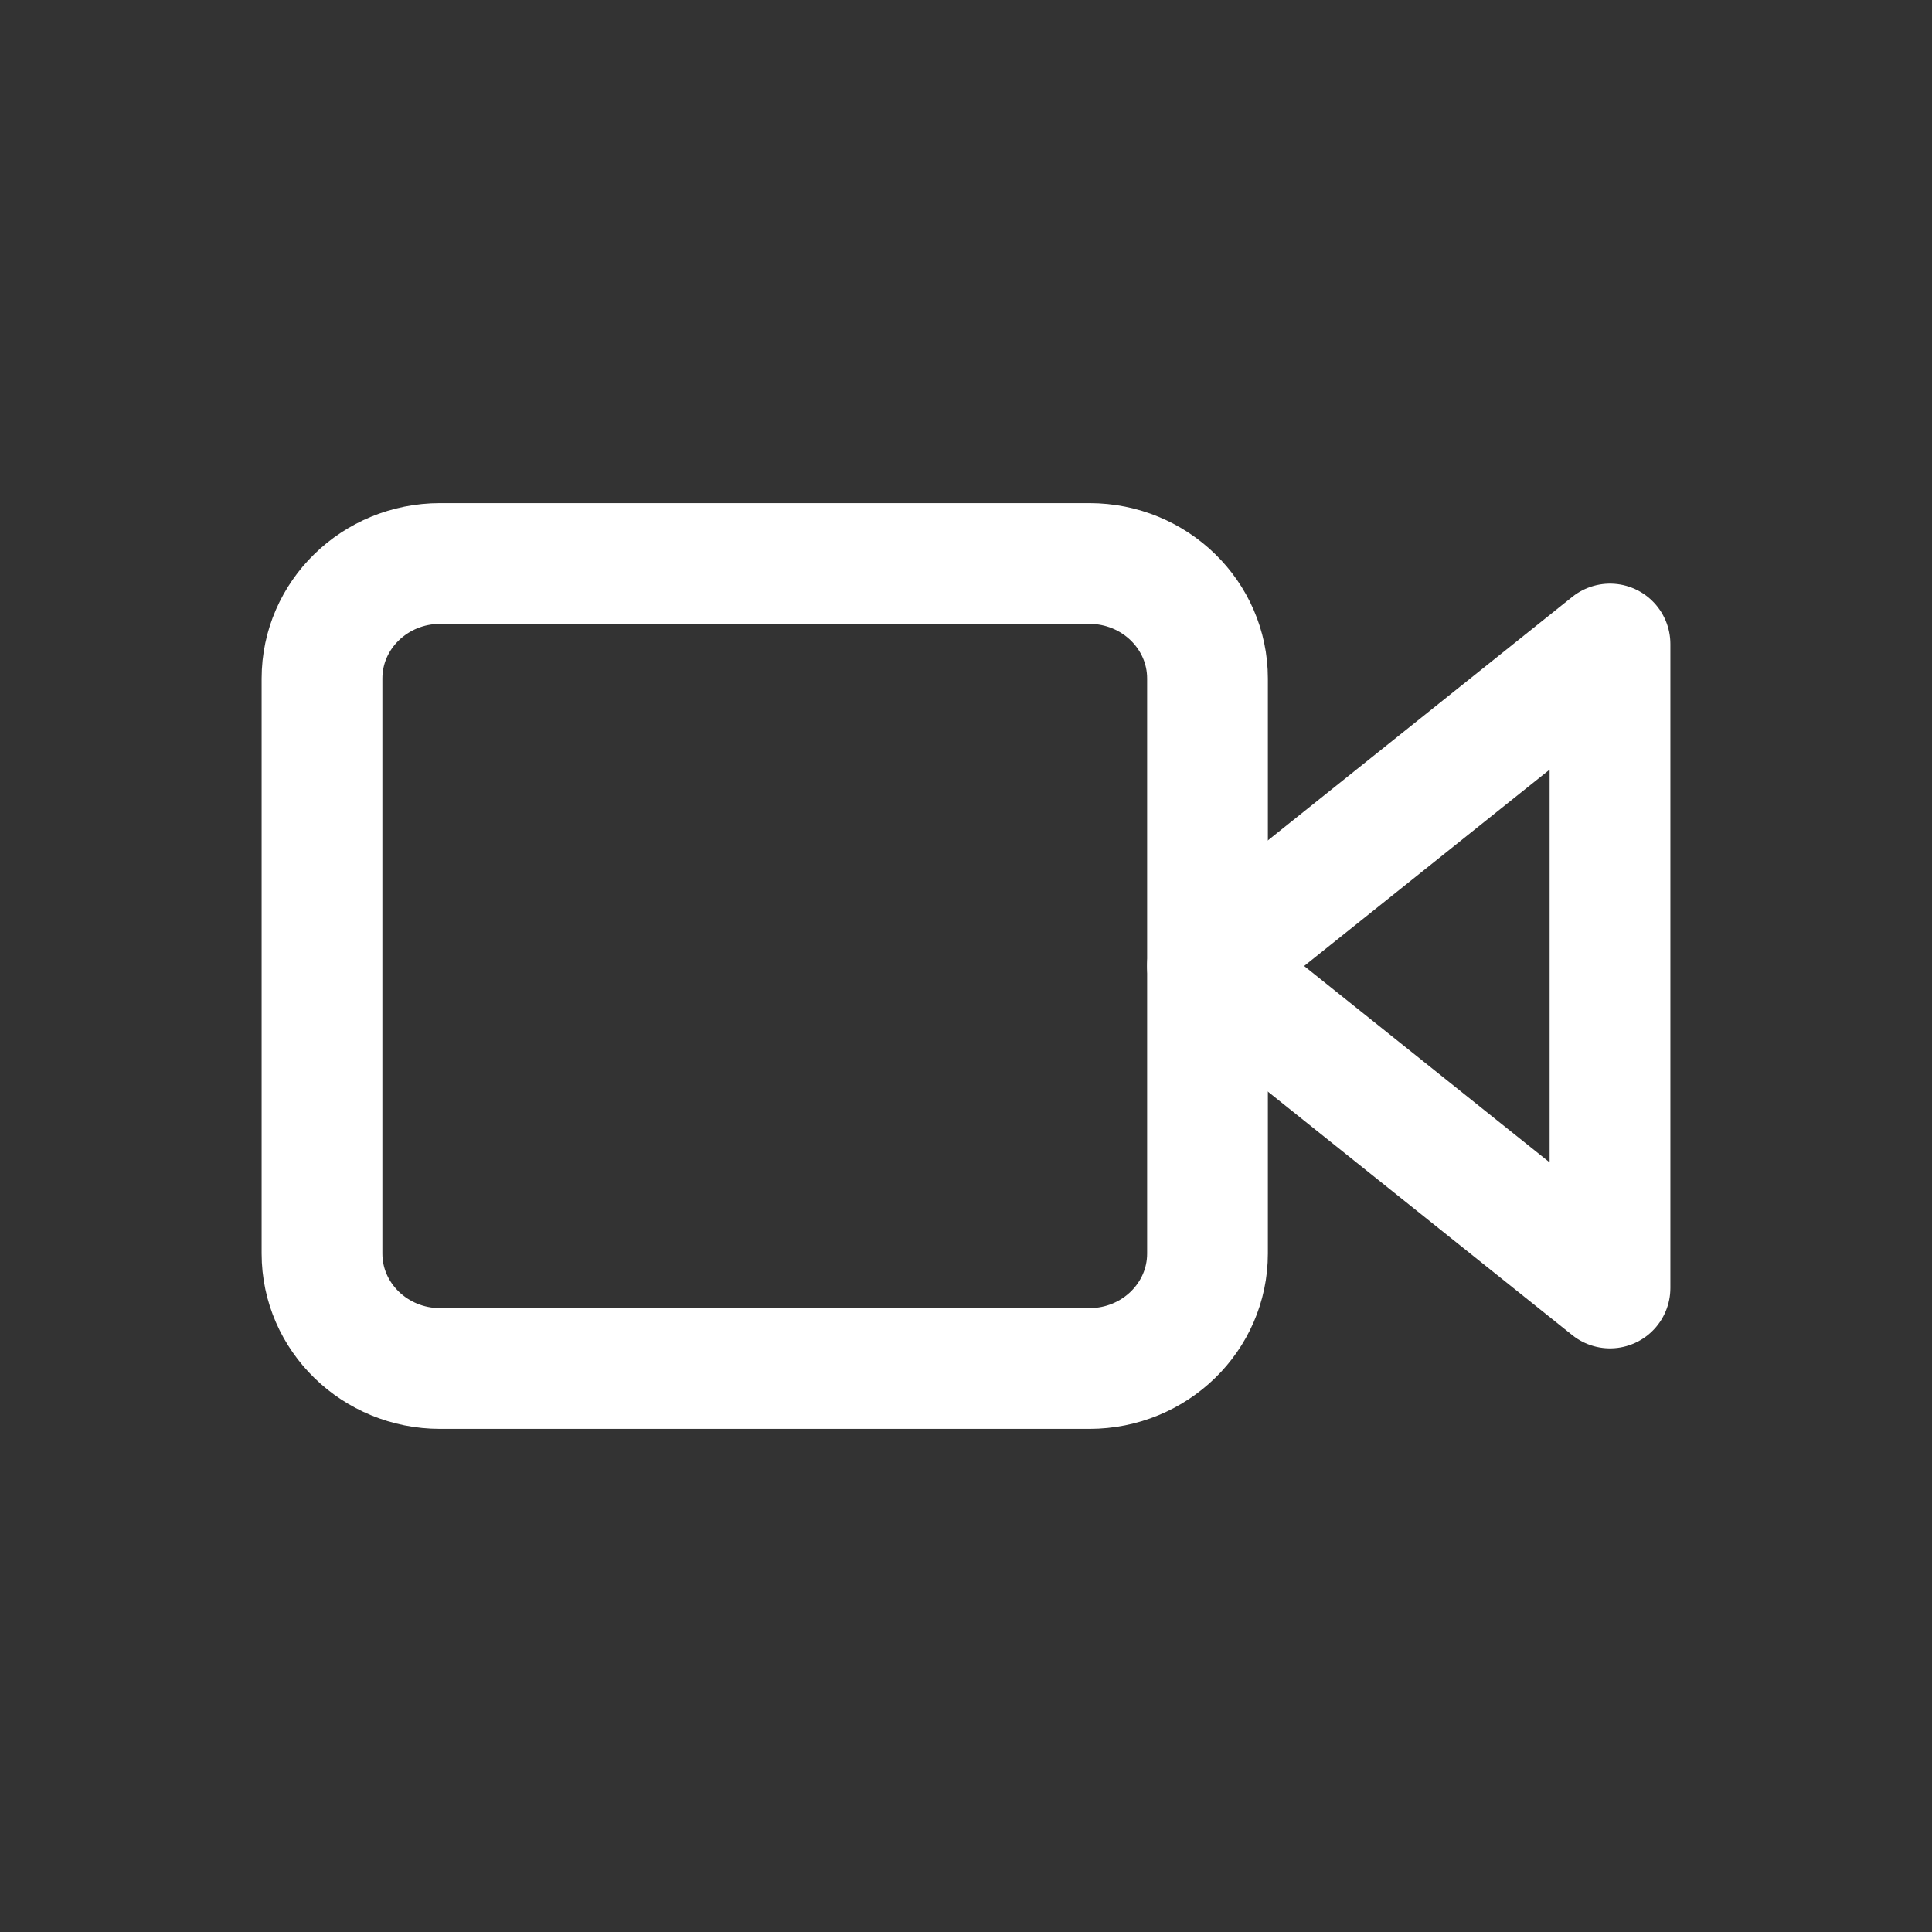 <svg width="24" height="24" viewBox="0 0 24 24" fill="none" xmlns="http://www.w3.org/2000/svg">
<rect x="0" y="0" width="24" height="24" fill="#333333" stroke="none"/>
<path d="M20 8L15 12L20 16V8Z" stroke="white" stroke-width="1.5" stroke-linecap="round" stroke-linejoin="round"/>
<path d="M13.533 7H5.467C4.657 7 4 7.64 4 8.429V15.572C4 16.36 4.657 17 5.467 17H13.533C14.343 17 15 16.36 15 15.572V8.429C15 7.64 14.343 7 13.533 7Z" stroke="white" stroke-width="1.5" stroke-linecap="round" stroke-linejoin="round"/>
</svg>
